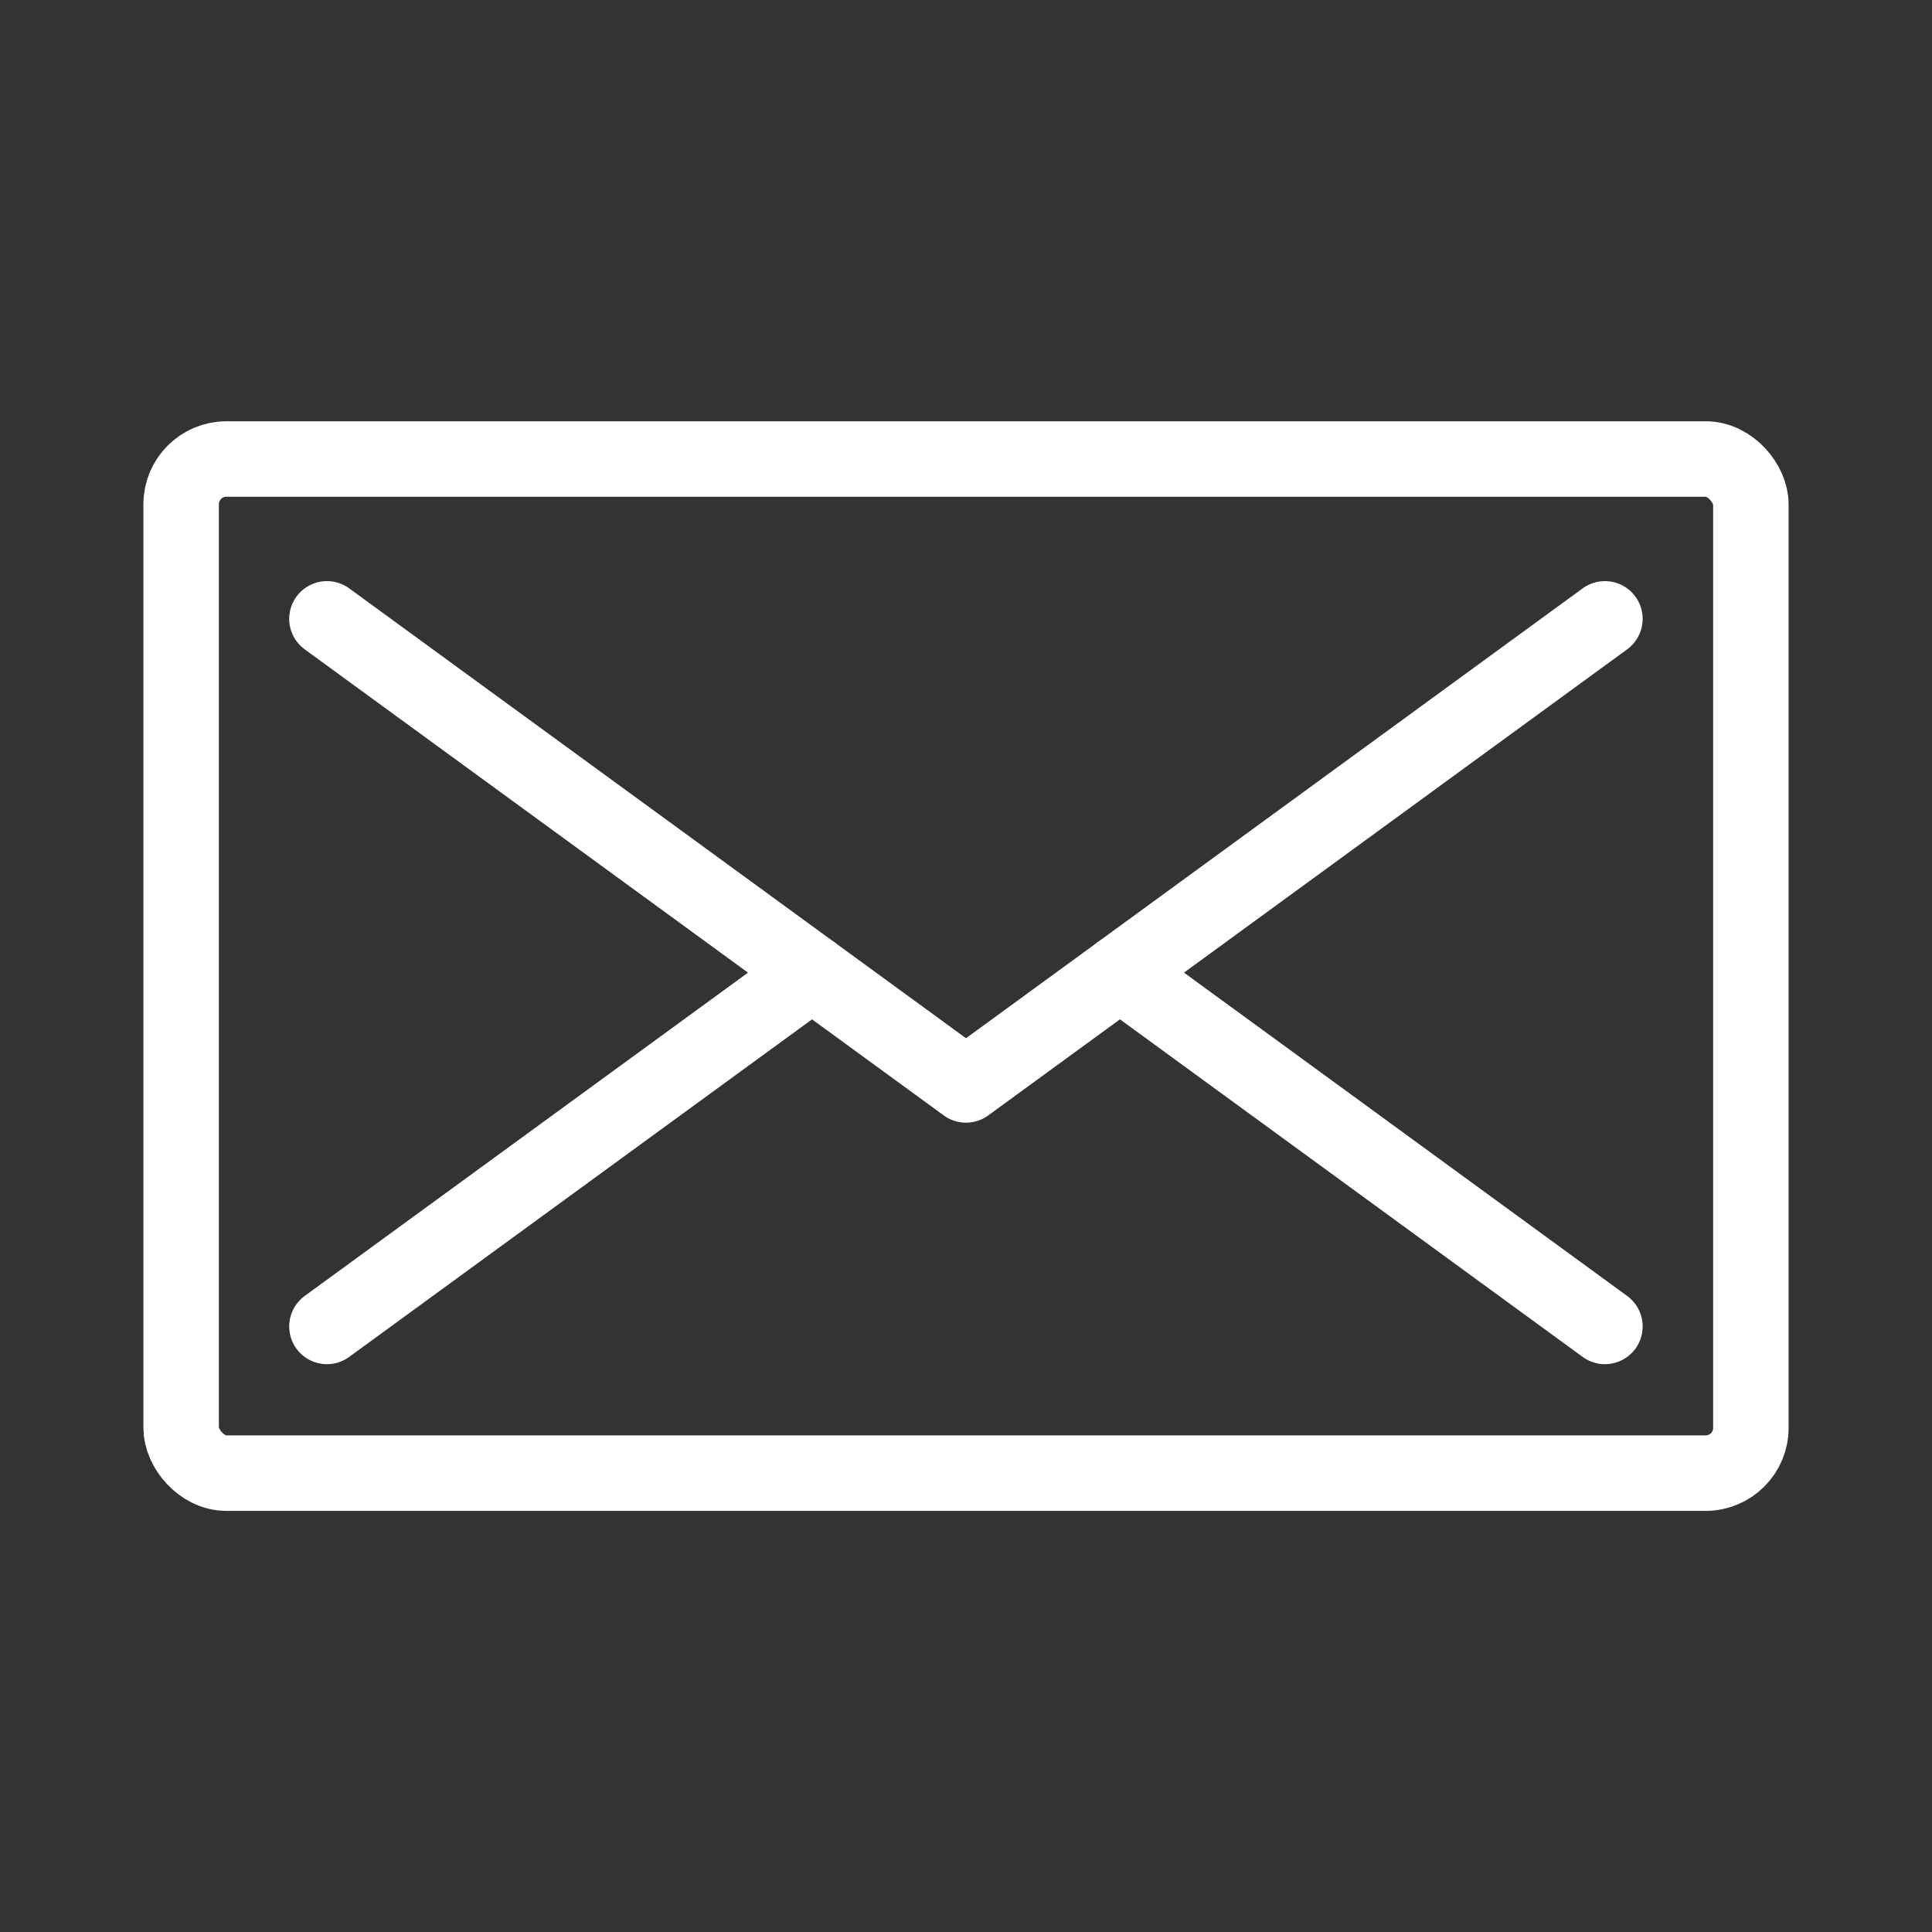 <svg id="Layer_1" data-name="Layer 1" xmlns="http://www.w3.org/2000/svg" viewBox="0 0 128 128"><rect x="0" y="0" width="128" height="128" fill="#333333" stroke="none"/><defs><style>.cls-1,.cls-2{fill:none;stroke:#fff;stroke-linecap:round;stroke-width:5px;}.cls-1{stroke-miterlimit:10;}.cls-2{stroke-linejoin:round;}</style></defs><title>tiib</title><rect class="cls-1" x="12" y="30.41" width="104" height="67.19" rx="3" ry="3"/><polyline class="cls-2" points="21.66 41 64 71.88 106.33 41"/><polyline class="cls-2" points="74.2 64.44 82.51 70.5 106.33 87.88"/><polyline class="cls-2" points="21.66 87.88 45.49 70.5 53.8 64.44"/></svg>
